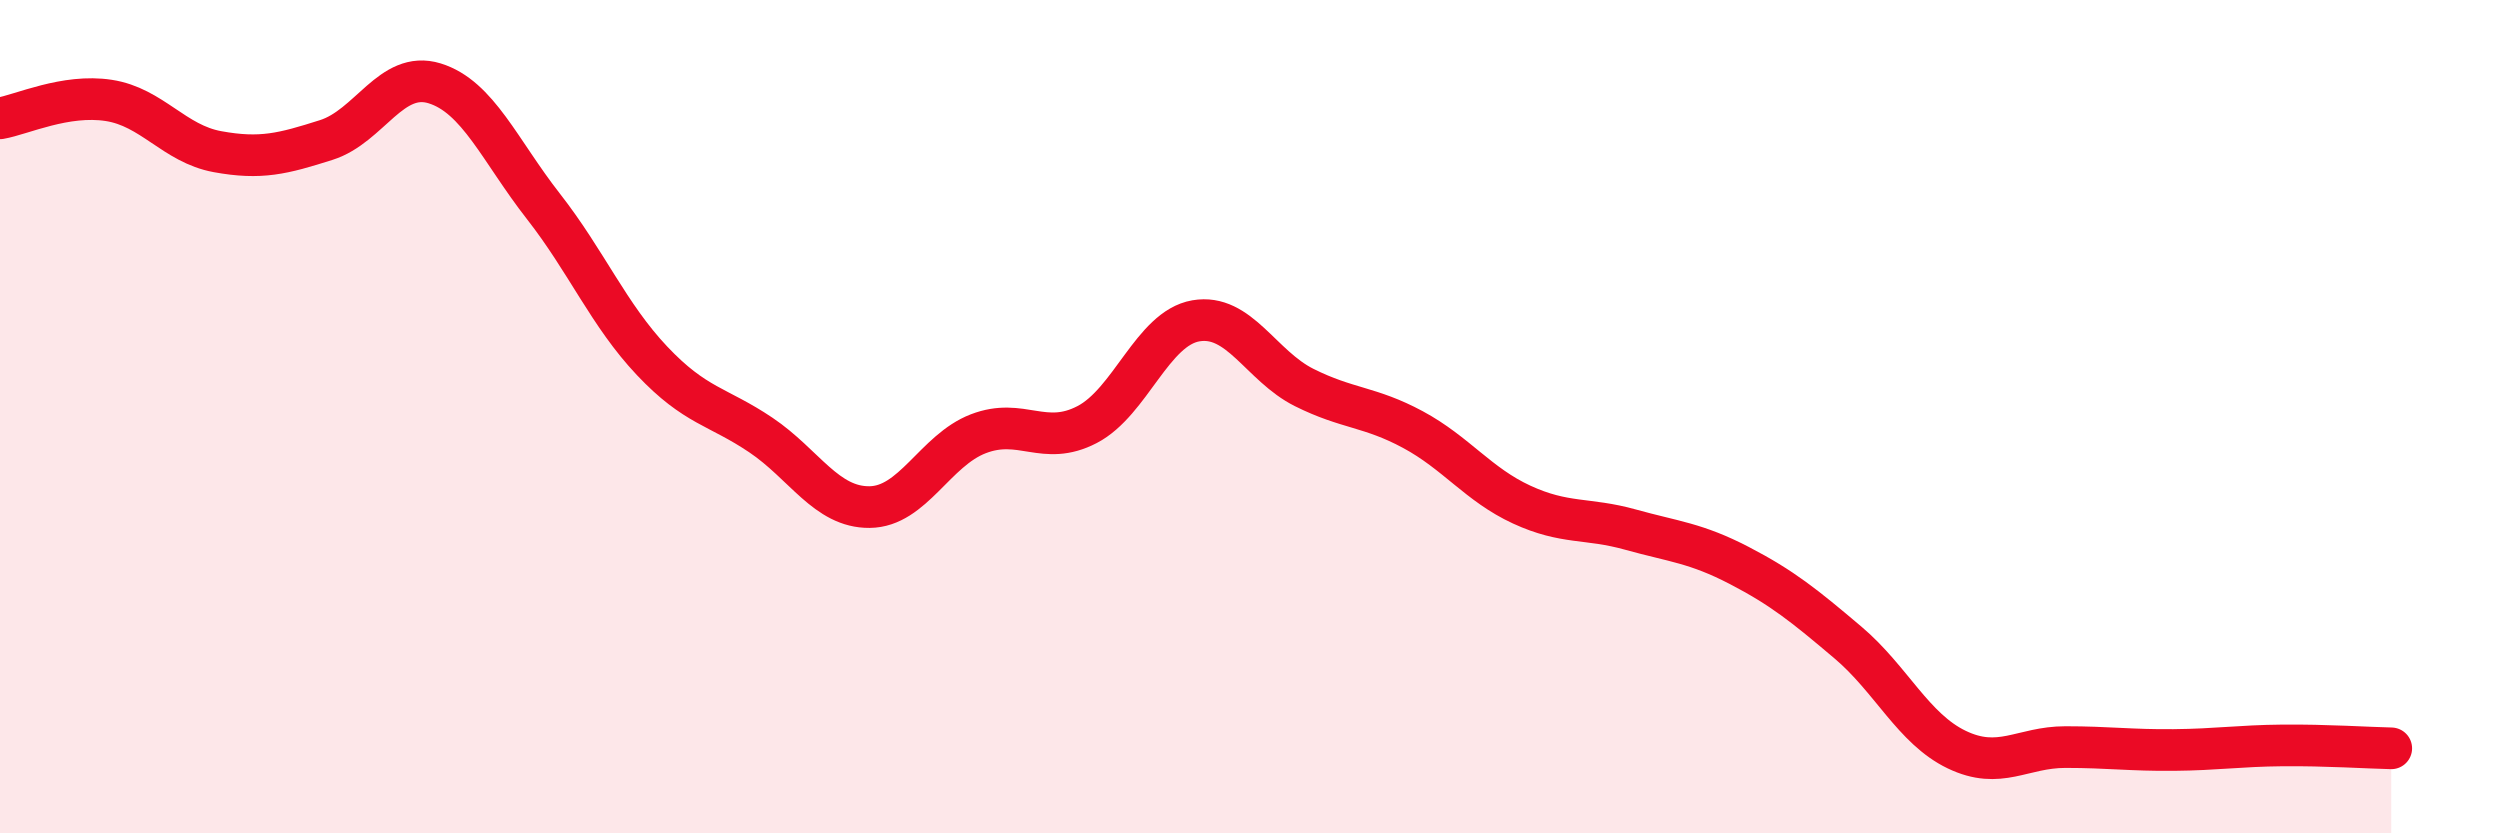 
    <svg width="60" height="20" viewBox="0 0 60 20" xmlns="http://www.w3.org/2000/svg">
      <path
        d="M 0,2.84 C 0.52,2.75 1.57,2.25 2.61,2.41 C 3.65,2.57 4.18,3.45 5.22,3.64 C 6.26,3.83 6.79,3.69 7.83,3.36 C 8.87,3.03 9.39,1.68 10.43,2 C 11.47,2.32 12,3.62 13.04,4.95 C 14.08,6.28 14.61,7.56 15.65,8.66 C 16.69,9.76 17.22,9.74 18.26,10.44 C 19.3,11.14 19.83,12.18 20.87,12.17 C 21.91,12.16 22.44,10.81 23.48,10.41 C 24.52,10.01 25.05,10.73 26.09,10.19 C 27.13,9.65 27.66,7.88 28.7,7.7 C 29.74,7.52 30.26,8.78 31.3,9.3 C 32.34,9.82 32.87,9.75 33.91,10.31 C 34.95,10.87 35.48,11.63 36.52,12.11 C 37.56,12.59 38.09,12.42 39.13,12.71 C 40.17,13 40.7,13.03 41.74,13.57 C 42.78,14.11 43.31,14.54 44.35,15.42 C 45.39,16.3 45.92,17.49 46.96,17.99 C 48,18.49 48.53,17.93 49.57,17.93 C 50.61,17.93 51.13,18.01 52.17,18 C 53.21,17.99 53.74,17.9 54.78,17.89 C 55.82,17.88 56.87,17.95 57.39,17.96L57.39 20L0 20Z"
        fill="#EB0A25"
        opacity="0.1"
        stroke-linecap="round"
        stroke-linejoin="round"
      />
      <path
        d="M 0,2.84 C 0.52,2.75 1.57,2.25 2.61,2.41 C 3.65,2.57 4.18,3.45 5.22,3.64 C 6.26,3.83 6.79,3.69 7.83,3.36 C 8.87,3.03 9.39,1.68 10.43,2 C 11.47,2.32 12,3.62 13.04,4.95 C 14.08,6.28 14.61,7.56 15.65,8.66 C 16.69,9.76 17.22,9.74 18.26,10.44 C 19.3,11.14 19.83,12.18 20.87,12.17 C 21.91,12.16 22.44,10.81 23.48,10.41 C 24.52,10.01 25.05,10.73 26.09,10.19 C 27.13,9.65 27.66,7.88 28.7,7.7 C 29.74,7.52 30.26,8.78 31.3,9.3 C 32.34,9.82 32.87,9.75 33.91,10.31 C 34.95,10.87 35.48,11.63 36.52,12.11 C 37.56,12.59 38.09,12.42 39.13,12.71 C 40.17,13 40.7,13.03 41.74,13.57 C 42.78,14.11 43.31,14.54 44.35,15.42 C 45.39,16.3 45.92,17.49 46.96,17.99 C 48,18.49 48.53,17.93 49.57,17.93 C 50.61,17.93 51.13,18.01 52.17,18 C 53.21,17.99 53.74,17.9 54.78,17.89 C 55.82,17.88 56.87,17.95 57.39,17.96"
        stroke="#EB0A25"
        stroke-width="1"
        fill="none"
        stroke-linecap="round"
        stroke-linejoin="round"
      />
    </svg>
  
